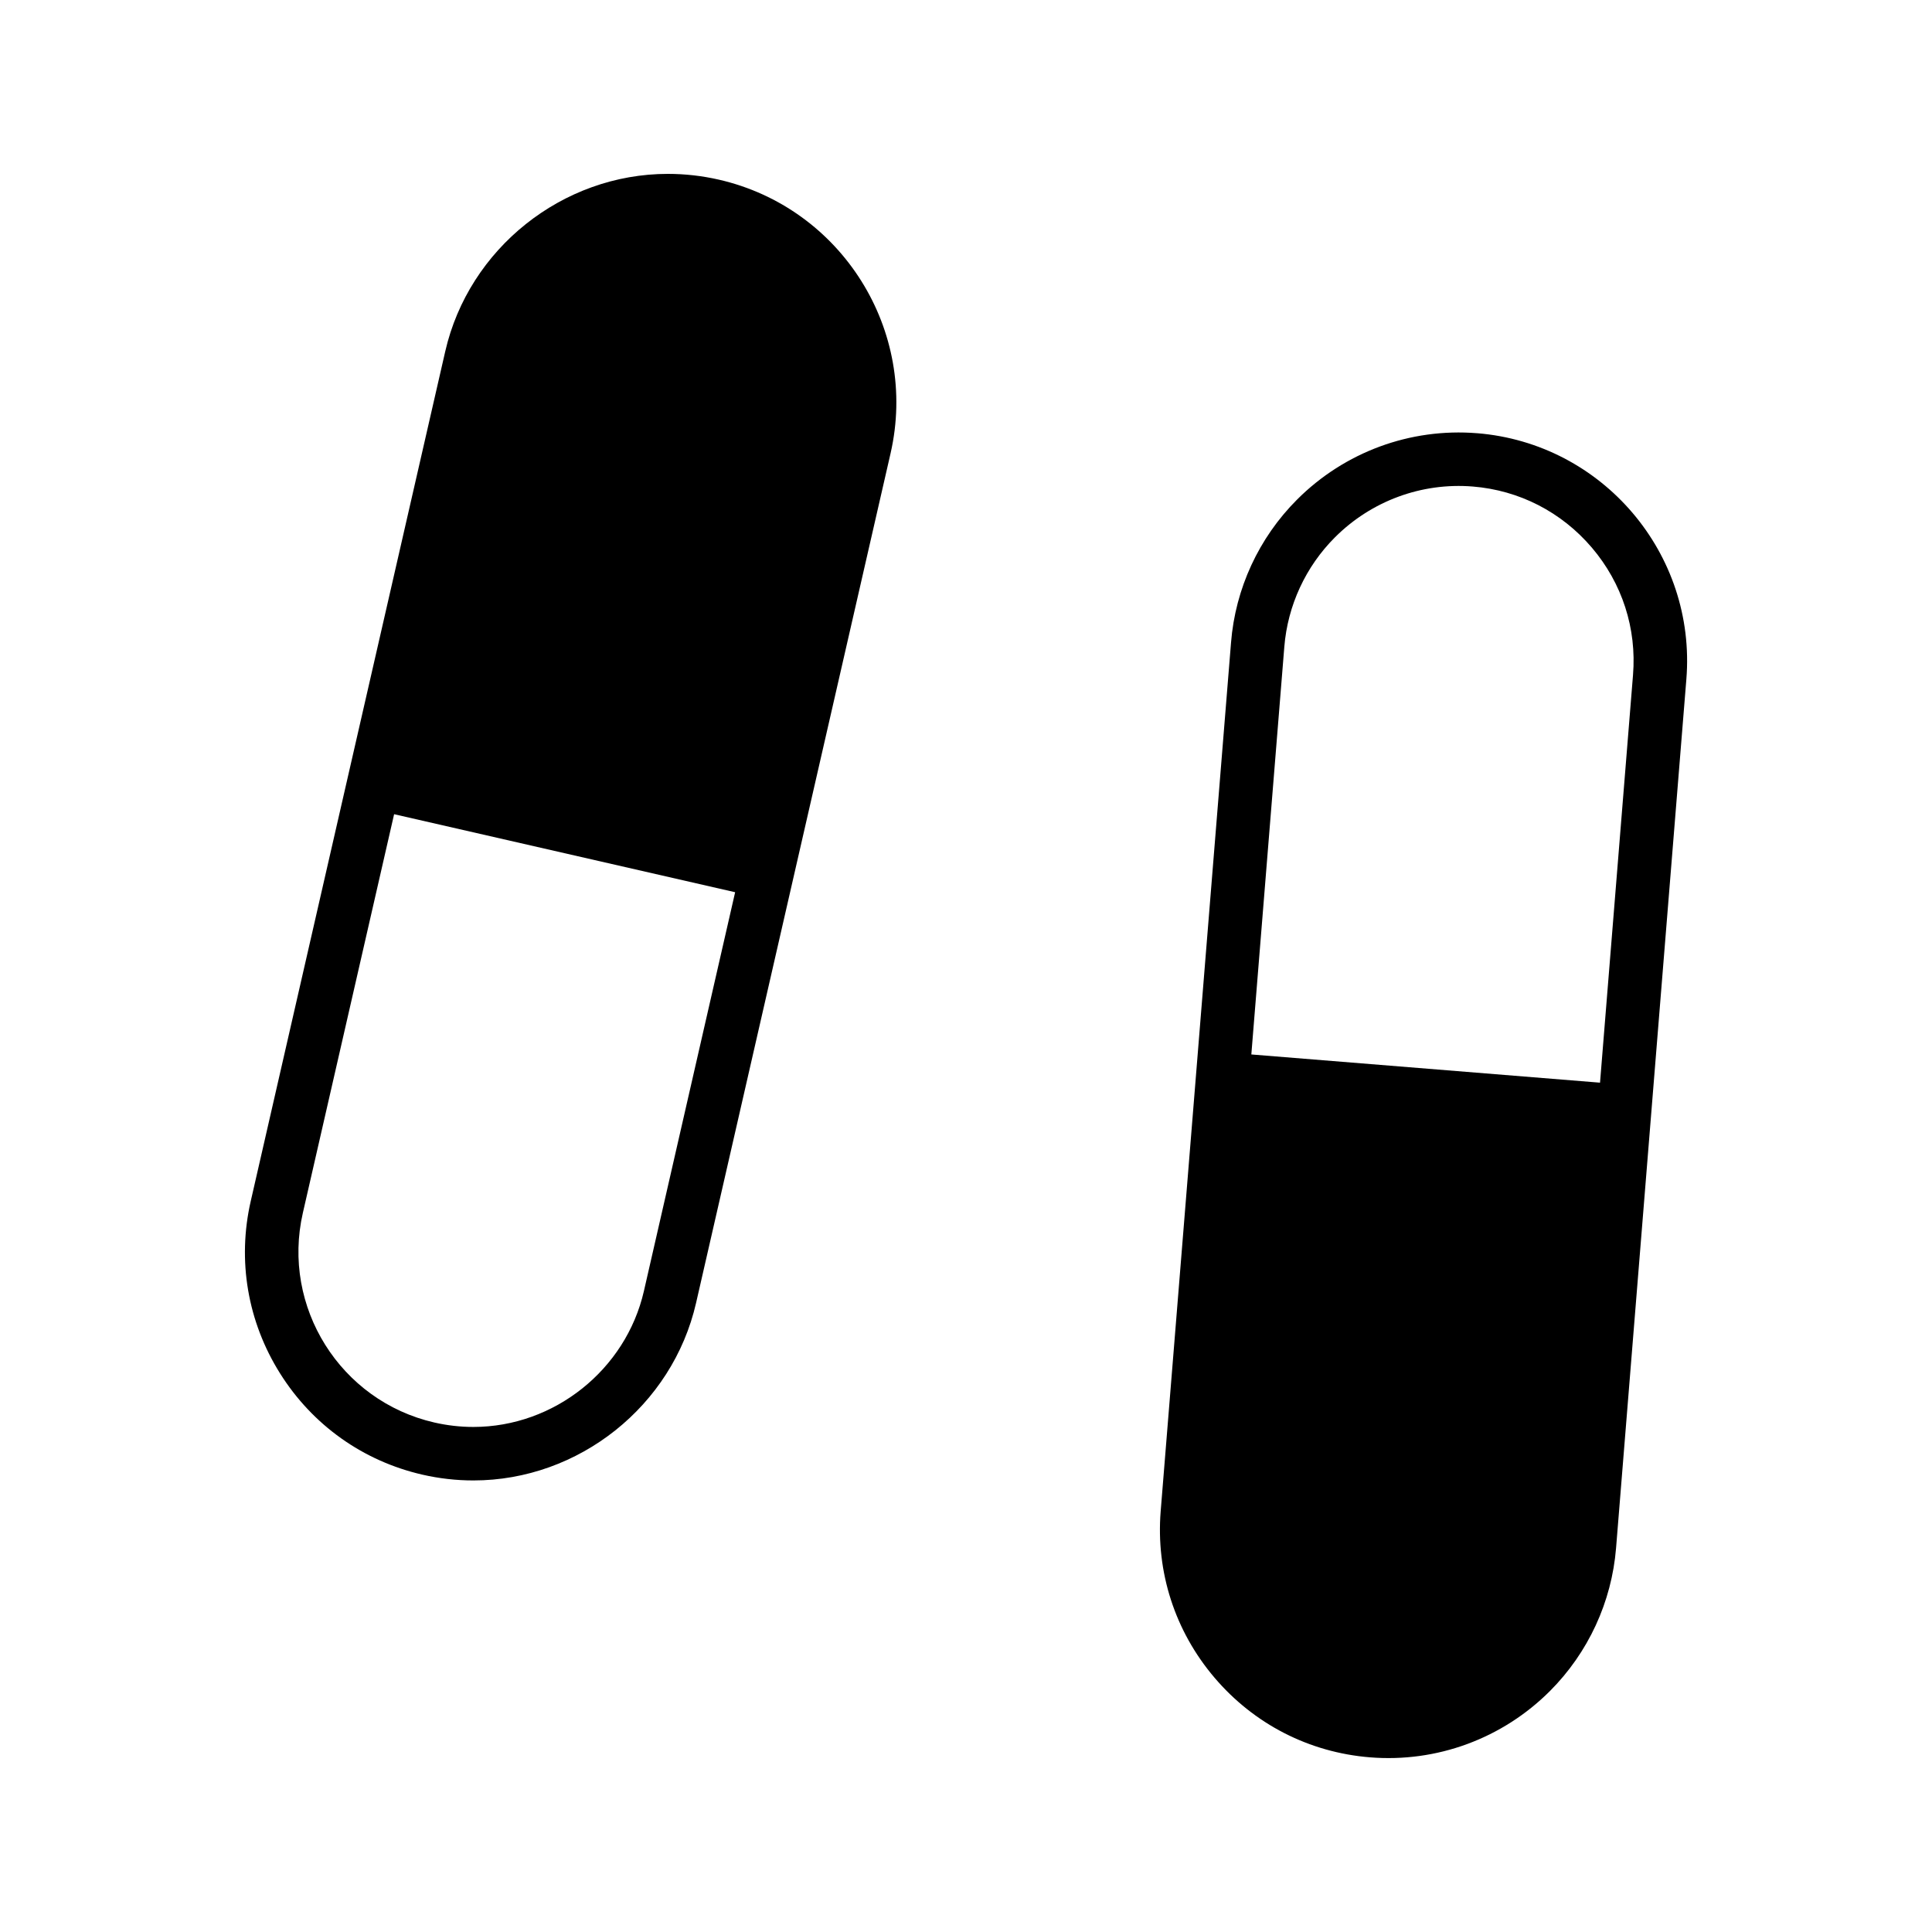<?xml version="1.0" encoding="UTF-8"?>
<!-- Uploaded to: ICON Repo, www.svgrepo.com, Generator: ICON Repo Mixer Tools -->
<svg fill="#000000" width="800px" height="800px" version="1.1" viewBox="144 144 512 512" xmlns="http://www.w3.org/2000/svg">
 <g>
  <path d="m334.51 191.61c-4.438-1.016-8.984-1.531-13.512-1.531-27.945 0-52.762 19.785-59.004 47.043l-51.539 225.16c-3.609 15.727-0.855 31.957 7.75 45.664 8.605 13.715 22.004 23.242 37.742 26.855 4.449 1.02 8.988 1.531 13.512 1.531 27.945 0 52.77-19.789 59.004-47.031l51.547-225.17c7.449-32.543-12.969-65.074-45.5-72.523zm-19.867 294.53c-4.781 20.859-23.777 36.016-45.191 36.016-3.457 0-6.941-0.395-10.344-1.176-24.918-5.703-40.551-30.621-34.848-55.547l24.184-105.66 90.375 20.676z"/>
  <path d="m535.45 258.81c-17.719-1.438-35.109 4.977-47.703 17.574-10.145 10.145-16.367 23.602-17.508 37.879l-18.648 230.24c-1.285 16.102 3.769 31.75 14.25 44.078 10.477 12.324 25.113 19.832 41.207 21.129 17.719 1.441 35.098-4.965 47.703-17.57 10.145-10.156 16.367-23.605 17.523-37.895l18.629-230.23c2.695-33.262-22.176-62.516-55.453-65.211zm41.316 64.07-8.742 108.04-92.406-7.477 8.742-108.04c0.883-10.93 5.648-21.238 13.418-29.004 9.656-9.656 22.977-14.562 36.52-13.465 12.324 0.996 23.516 6.754 31.562 16.195 8.035 9.438 11.914 21.43 10.906 33.75z"/>
 </g>
</svg>